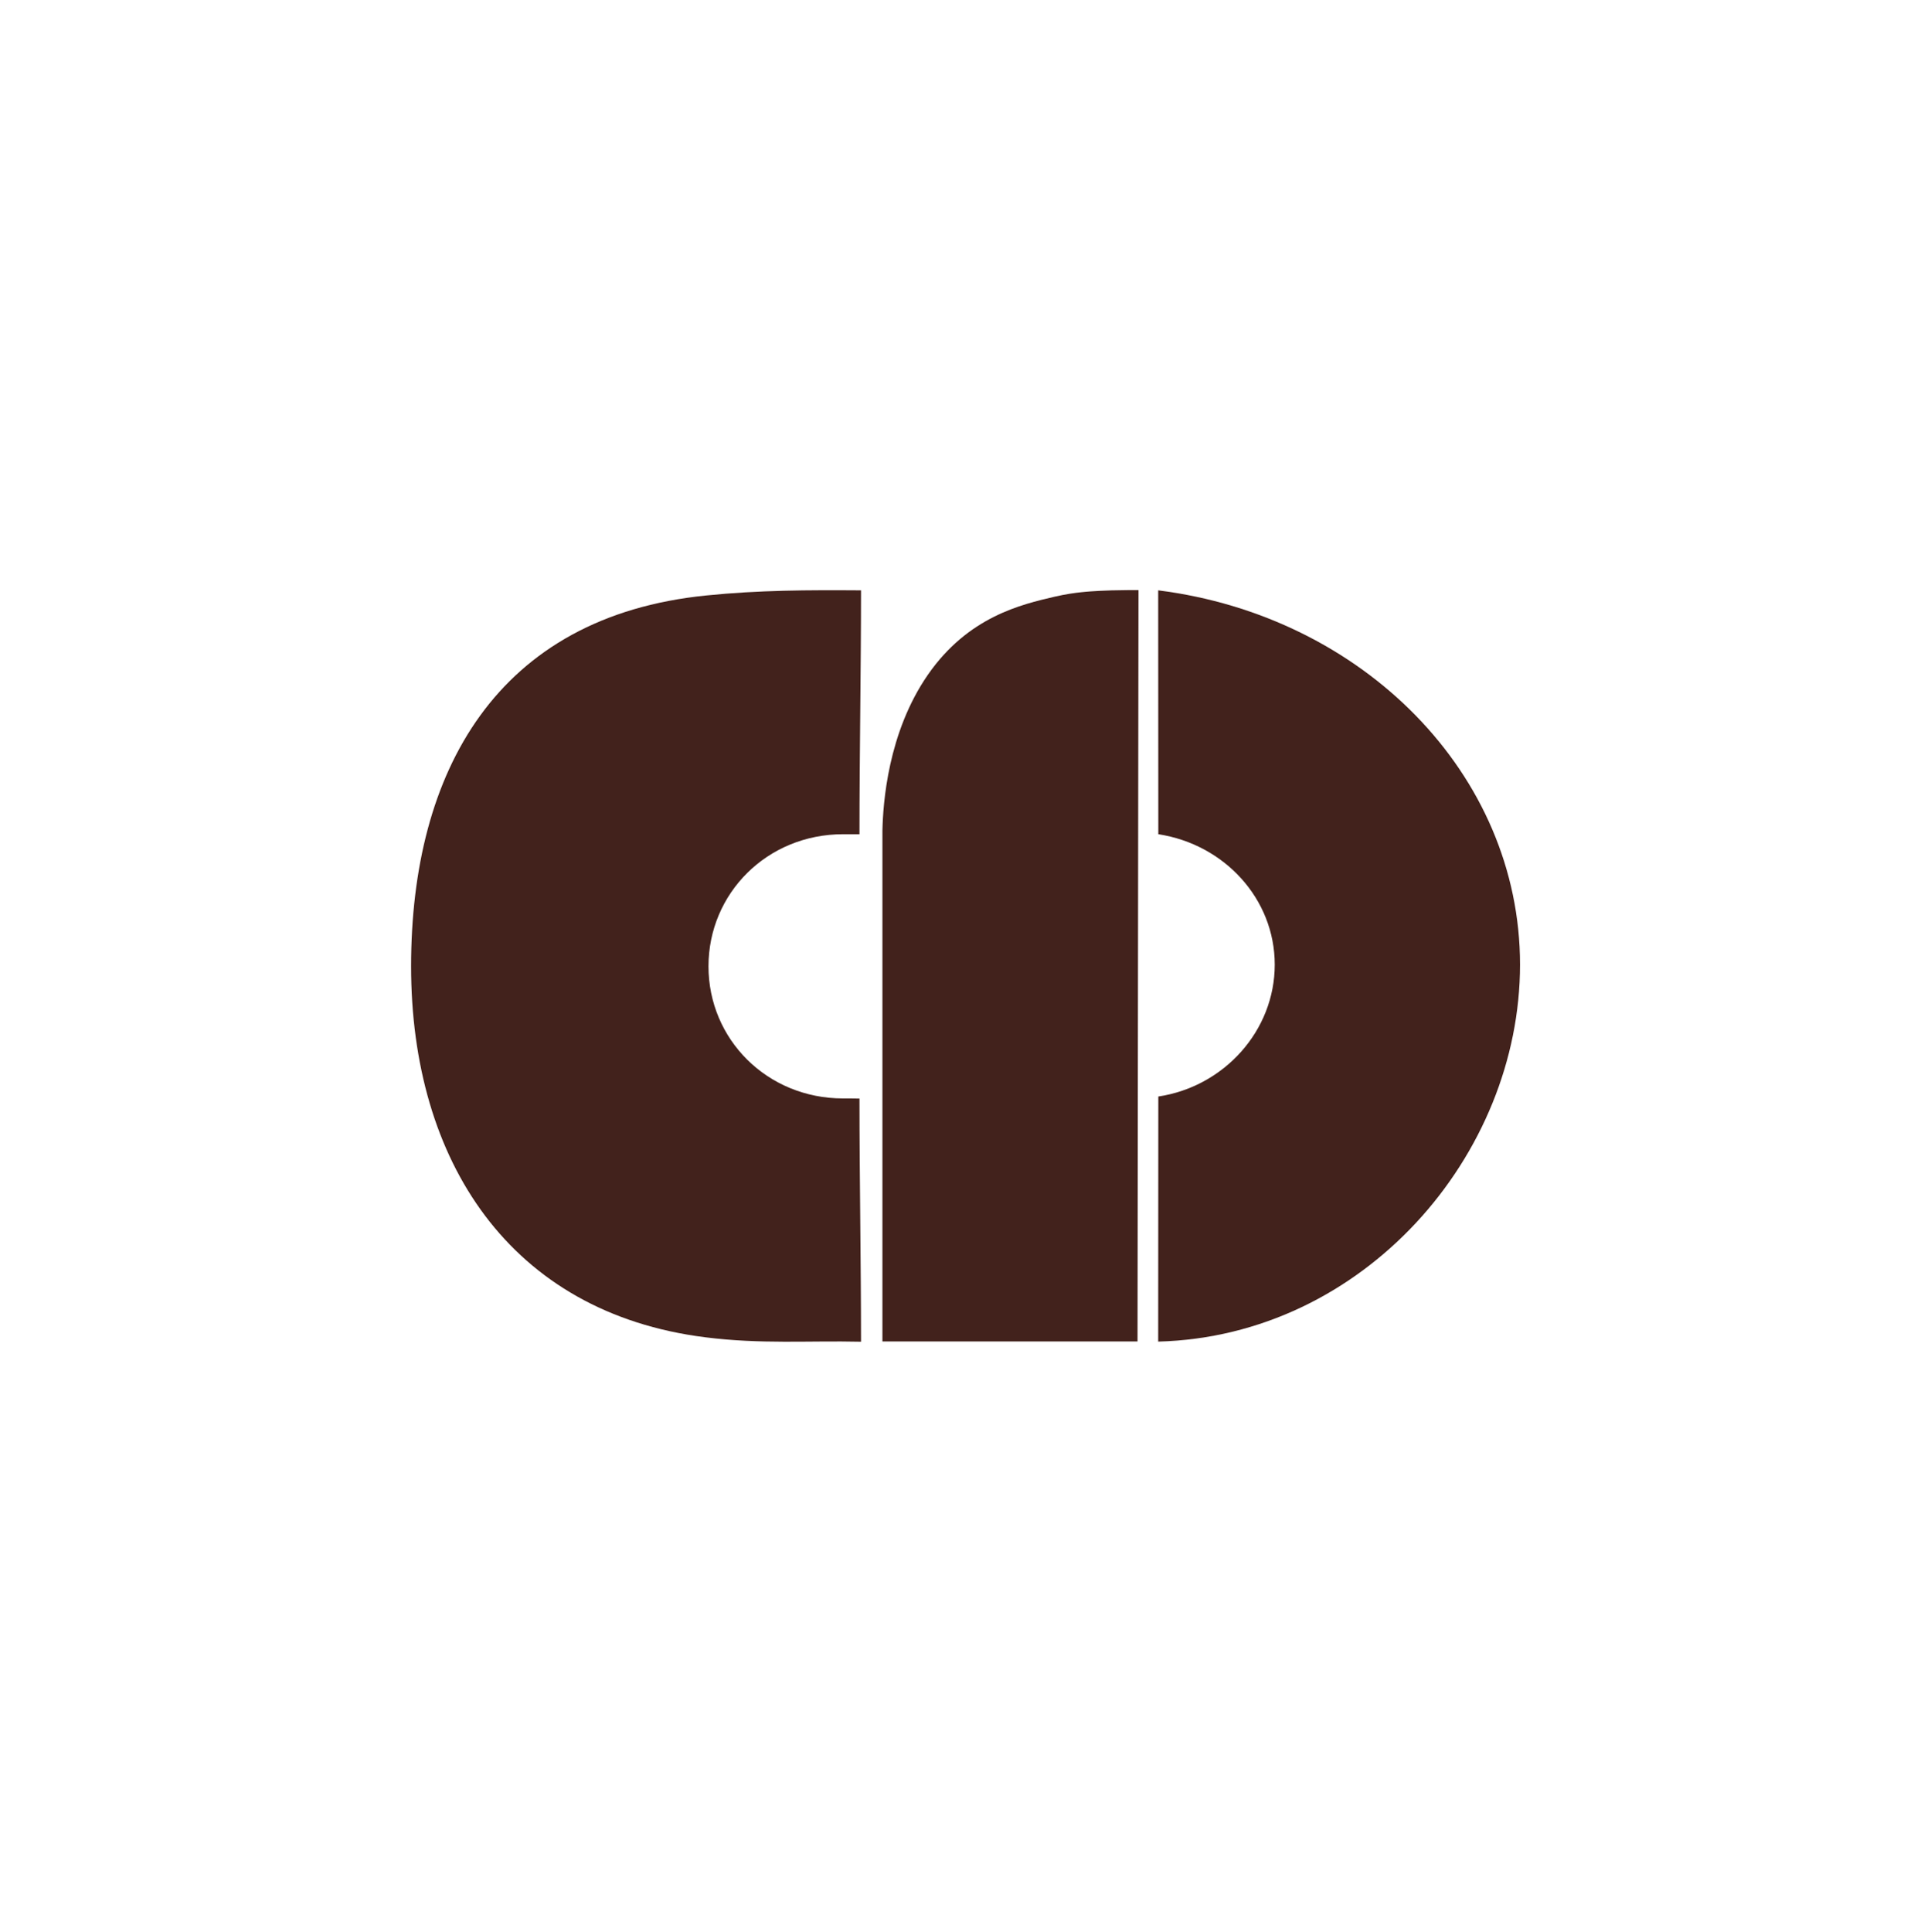 <svg xmlns="http://www.w3.org/2000/svg" xmlns:xlink="http://www.w3.org/1999/xlink" id="Layer_1" x="0px" y="0px" viewBox="0 0 1615.4 1615.9" style="enable-background:new 0 0 1615.4 1615.9;" xml:space="preserve"><style type="text/css">	.st0{fill:#42221C;}</style><g>	<g>		<g>			<path class="st0" d="M738.2,1122.1c0-142.4,0-284.9,0-427.3c0.5-22.5,4.4-81.9,38.1-130.5c33.7-48.5,78.1-58.7,106-65.2    c9.5-2.2,17.2-3.2,22-3.7c1.4-0.1,2.4-0.2,4-0.4c3.3-0.3,15.5-1.3,34.8-1.4c2.2,0,5.4,0,9.3,0c-0.3,209.7-0.5,418.8-0.8,628.5"></path>		</g>	</g>	<path class="st0" d="M705.3,918.8c-63.6,0-112.6-49.5-112.6-110.5s49-110.5,112.6-110.5c4.6,0,9.2,0,13.7,0  c0-67.8,1.3-136.2,1.3-204c-44.5-0.3-85.4-0.2-129.6,4.3c-175,17.6-246.8,147-246.8,310.2c0,163,83,289.8,246.1,310.3  c46.9,5.9,85.6,2.7,130.3,3.7c0-67.8-1.3-135.7-1.3-203.4C714.5,918.8,710,918.8,705.3,918.8z"></path>	<path class="st0" d="M968.9,493.8l0.1,204c55.2,8.4,97.4,54,97.4,109.1s-42.2,102-97.4,110.3l-0.1,205  c171.9-4.5,302.7-155.7,302.7-315.3S1139.9,515.3,968.9,493.8z"></path></g></svg>